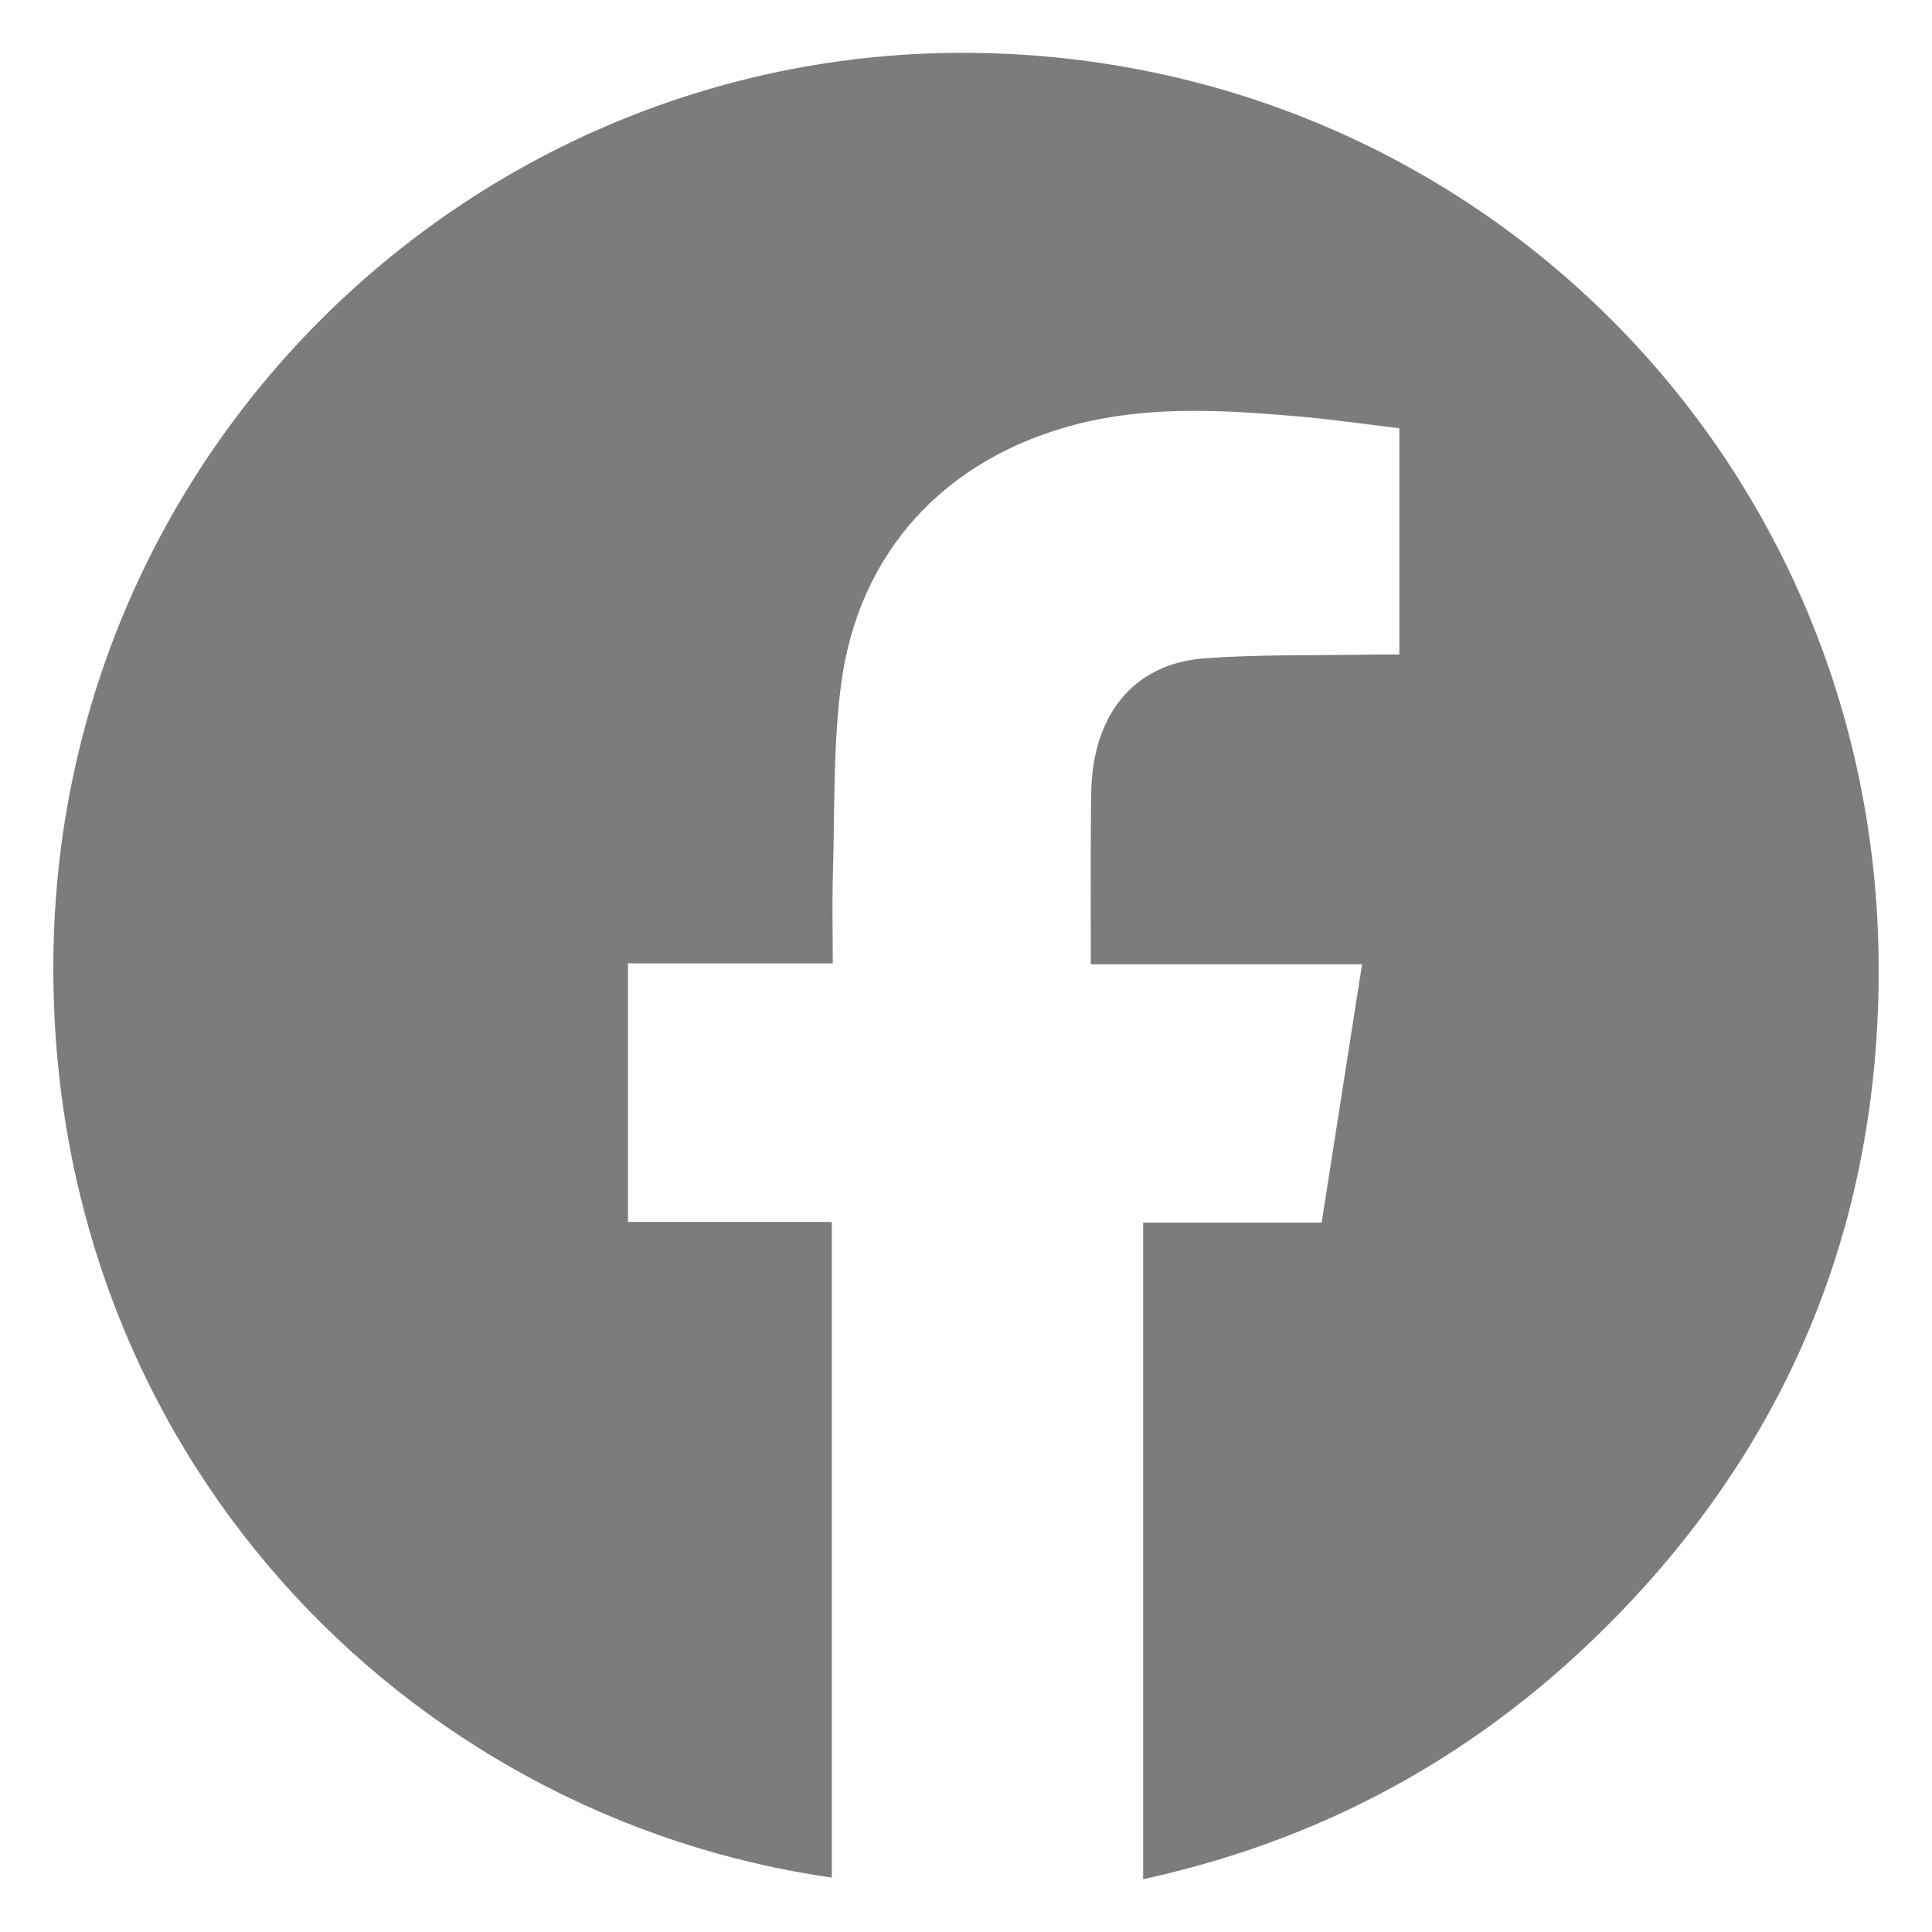 <?xml version="1.0" encoding="utf-8"?>
<!-- Generator: Adobe Illustrator 16.0.3, SVG Export Plug-In . SVG Version: 6.00 Build 0)  -->
<!DOCTYPE svg PUBLIC "-//W3C//DTD SVG 1.1//EN" "http://www.w3.org/Graphics/SVG/1.1/DTD/svg11.dtd">
<svg version="1.1" id="Capa_1" xmlns="http://www.w3.org/2000/svg" xmlns:xlink="http://www.w3.org/1999/xlink" x="0px" y="0px"
	 width="139px" height="139px" viewBox="0 0 139 139" enable-background="new 0 0 139 139" xml:space="preserve">
<path fill-rule="evenodd" clip-rule="evenodd" fill="#7C7C7C" d="M59.845,135.085c-30.612-4.362-56.318-30.546-56.006-66.068
	C4.162,32.187,34.271,3.405,70.006,3.804c36.083,0.403,64.873,29.184,65.155,65.416c0.137,17.581-5.723,33.097-17.856,46.021
	c-9.6,10.227-21.217,16.947-35.058,19.959c0-15.79,0-31.428,0-47.242c4.275,0,8.532,0,12.842,0
	c0.978-6.253,1.93-12.338,2.905-18.579c-6.587,0-12.976,0-19.514,0c0-3.694-0.019-7.26,0.01-10.826
	c0.01-1.275,0.005-2.575,0.233-3.822c0.794-4.344,3.595-7.054,7.991-7.371c3.959-0.285,7.945-0.195,11.919-0.267
	c0.653-0.012,1.309-0.002,2.044-0.002c0-5.431,0-10.758,0-16.279c-2.413-0.288-4.845-0.645-7.291-0.854
	c-5.334-0.458-10.669-0.79-15.945,0.57c-9.444,2.437-15.724,9.192-16.945,18.842c-0.563,4.448-0.435,8.986-0.571,13.485
	c-0.063,2.111-0.011,4.227-0.011,6.457c-4.937,0-9.778,0-14.736,0c0,6.225,0,12.333,0,18.604c4.851,0,9.726,0,14.667,0
	C59.845,103.744,59.845,119.41,59.845,135.085z"/>
</svg>

